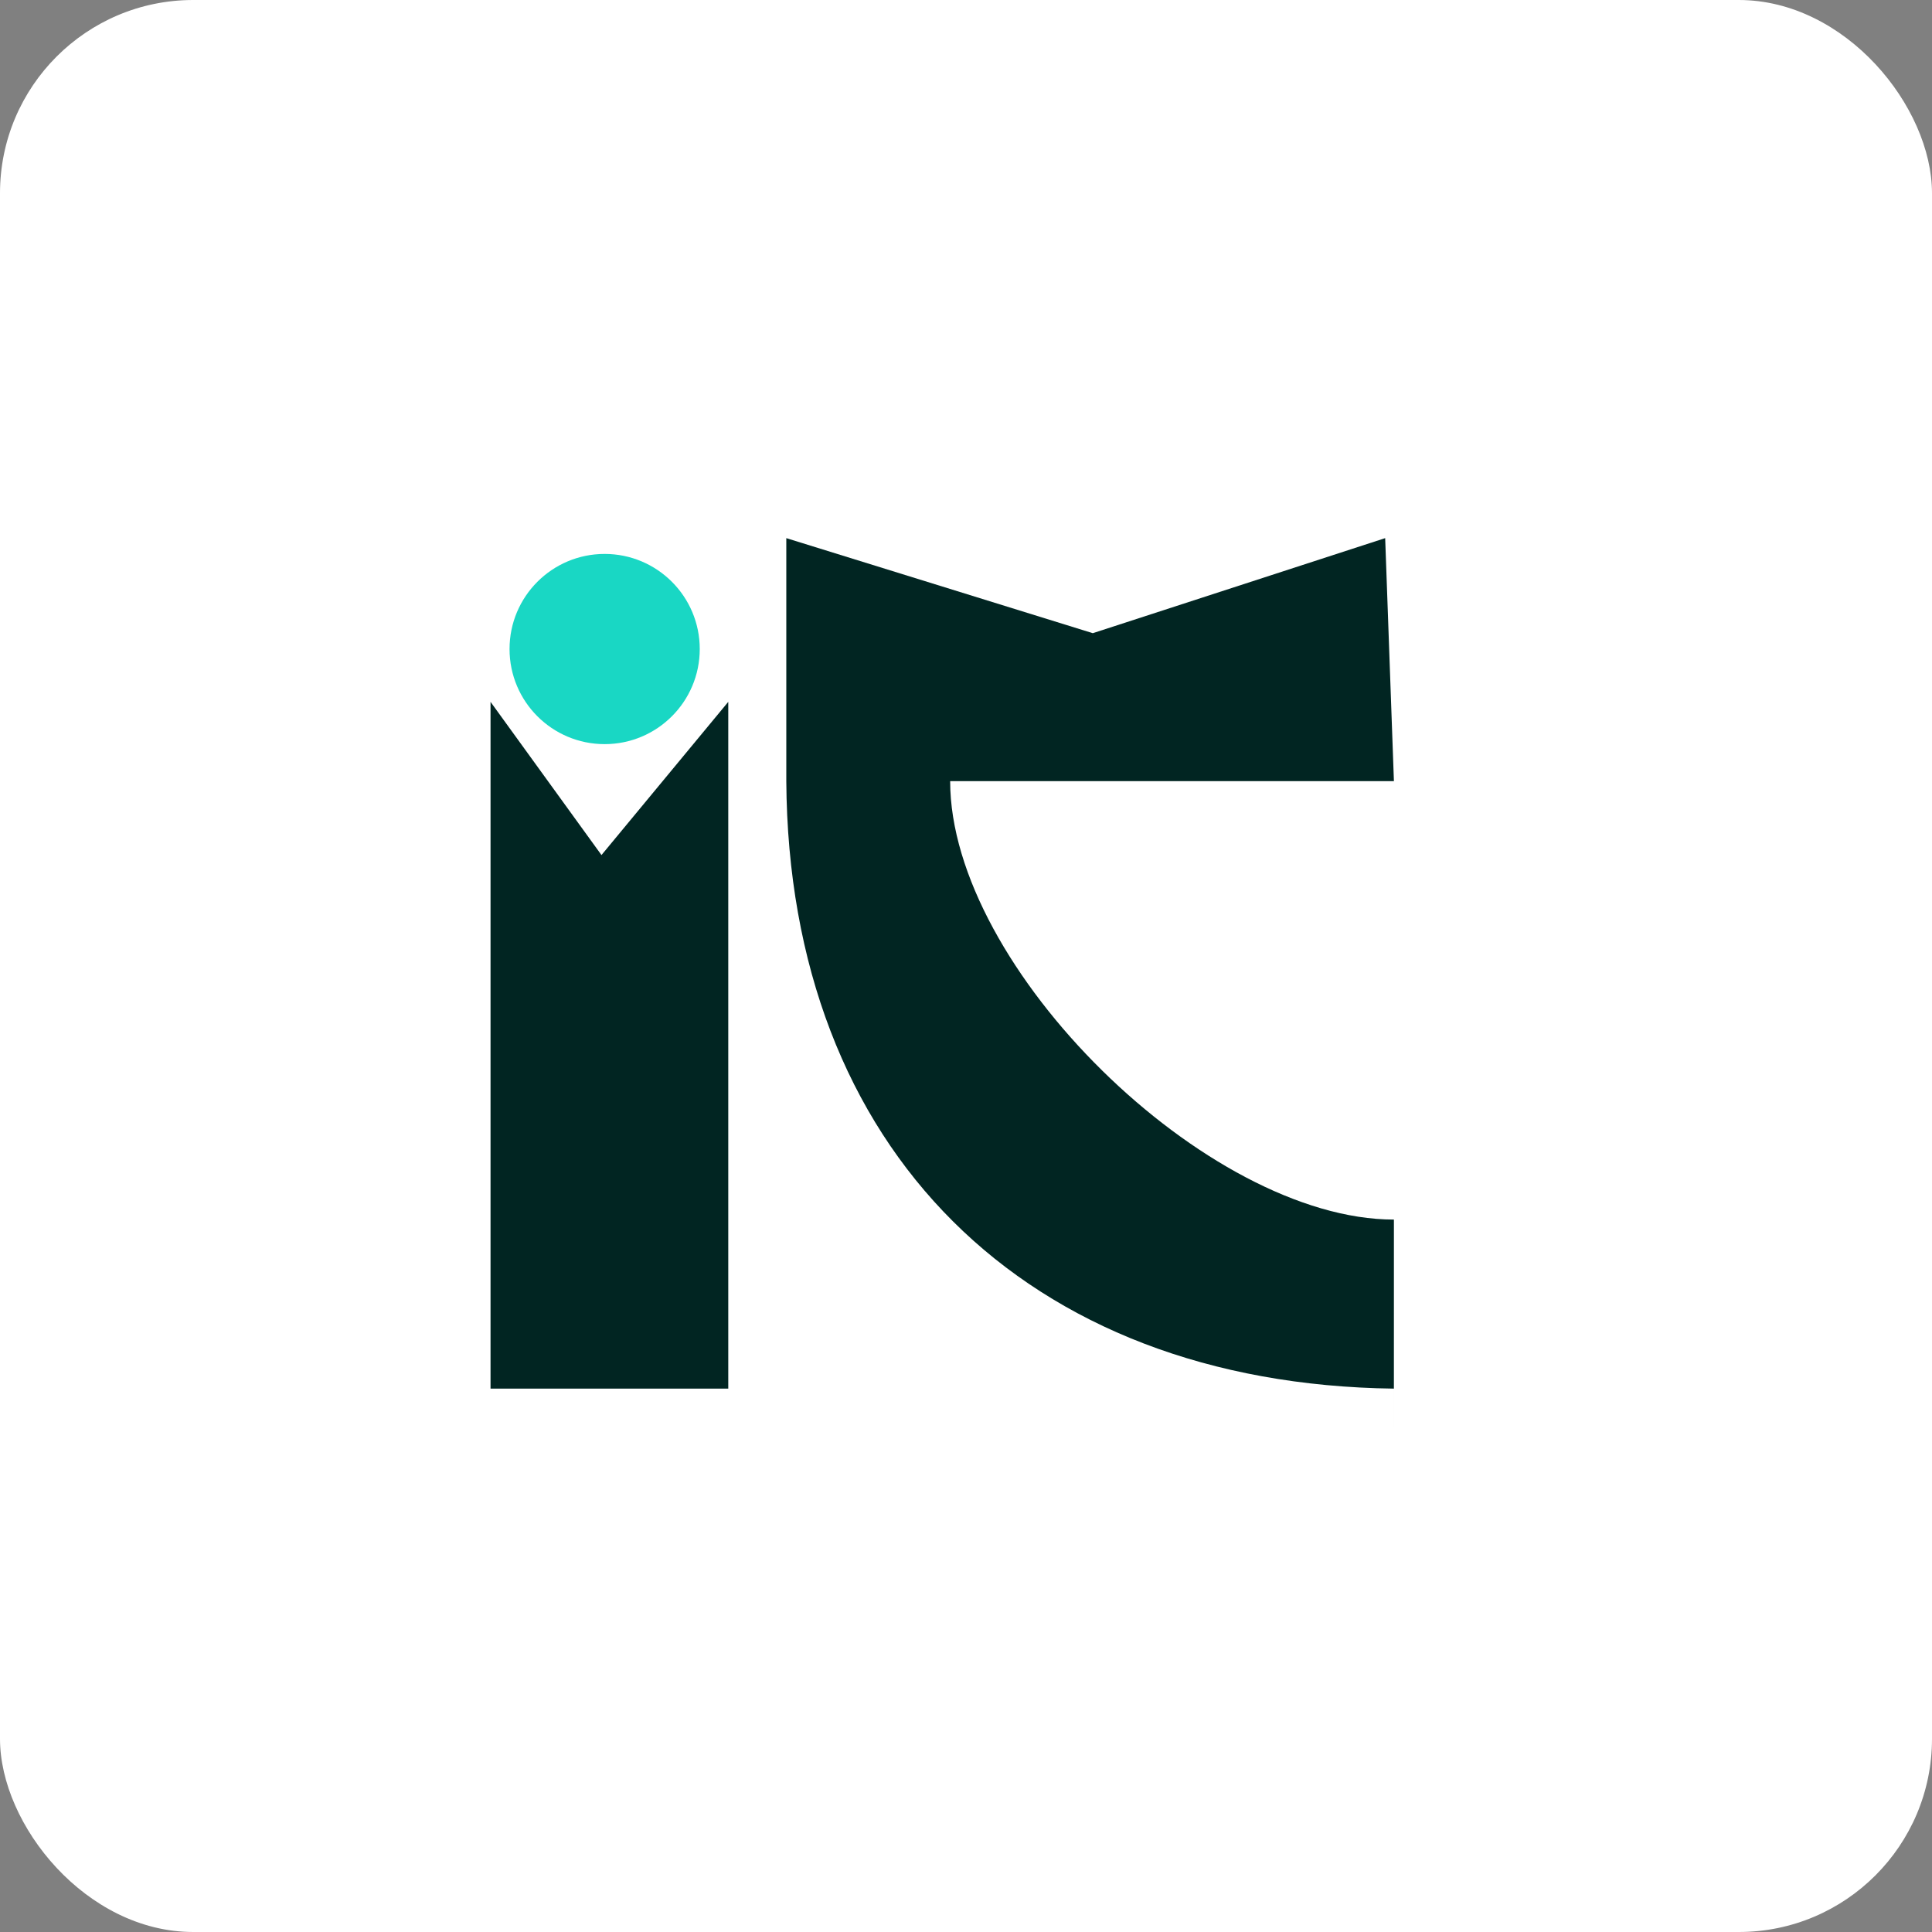 <svg width="80" height="80" viewBox="0 0 80 80" fill="none" xmlns="http://www.w3.org/2000/svg">
<rect x="0" y="0" width="80" height="80" fill="#808080" stroke="none"/>
<rect width="80" height="80" rx="8" fill="white"/>
<path d="M30.156 29.062L24.906 35.406L20.312 29.062L20.312 57.5H30.156V43.281L30.156 29.062Z" fill="#012522"/>
<path d="M39.344 32.346C39.344 40.077 49.987 50.5 57.719 50.5L57.718 60.344L57.718 57.5C42.48 57.308 32.655 47.606 32.559 32.346V22.283L45.25 26.219L57.357 22.283L57.719 32.346H39.344Z" fill="#012522"/>
<circle cx="25.037" cy="26.875" r="3.938" fill="#19D7C4"/>
</svg>
